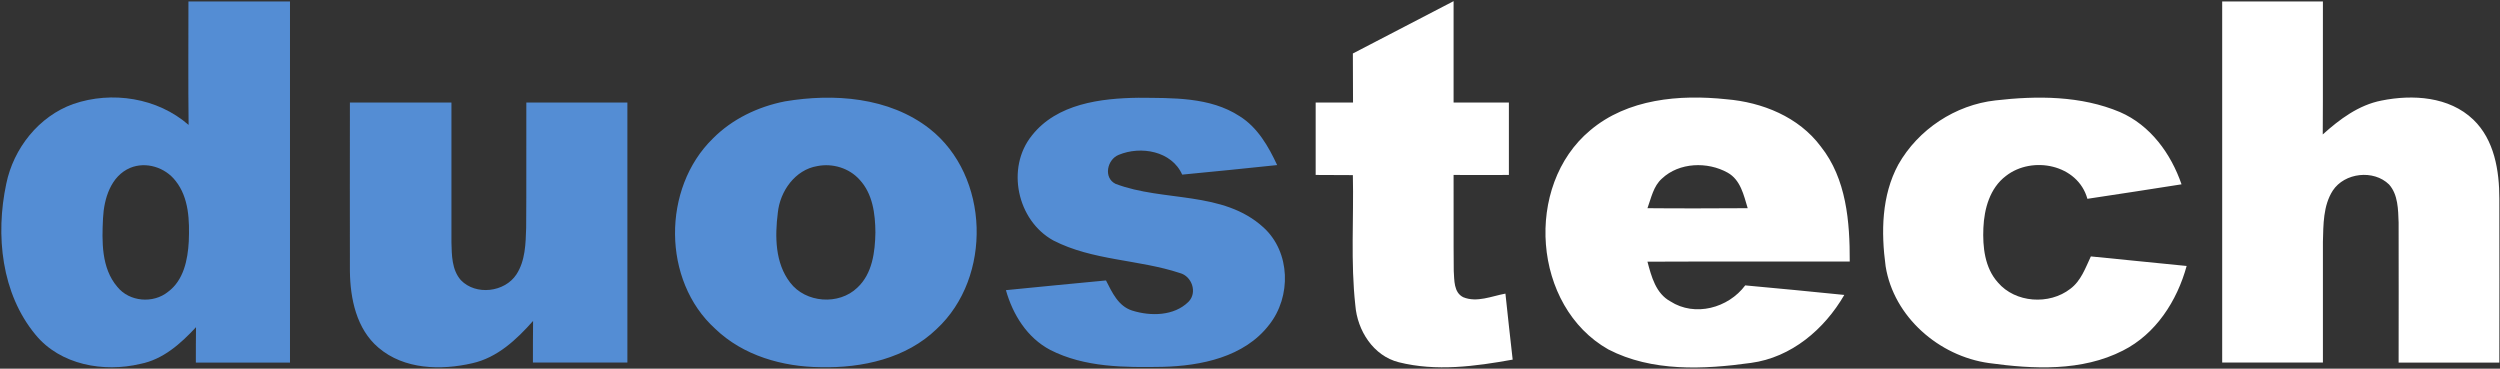 <svg version="1.2" xmlns="http://www.w3.org/2000/svg" viewBox="0 0 1519 224" width="1519" height="224">
	<rect x="0" y="0" width="1519" height="224" fill="#333333" stroke="none"/>
	<title>duostechlogoRev3-svg</title>
	<style>
		.s0 { fill: #548dd4 } 
		.s1 { fill: #ffffff } 
	</style>
	<g id="#548dd4ff">
		<path id="Layer" fill-rule="evenodd" class="s0" d="m114.5 0.9q30.8 0 61.7 0c0 73.2 0 146.3 0 219.4q-28.6 0-57.2 0c0-7.1 0-14.3 0.1-21.5-9.3 10-20 19.6-33.8 22.3-22.2 5.3-48.6 0.7-63.7-17.7-20.8-25.1-24.4-60.6-17.8-91.7 4.4-21.5 19.7-41 40.7-48.5 23.5-8.1 51.2-3.8 70.1 12.7-0.3-25-0.1-50-0.1-75zm-35.4 101.1c-11.8 5-15.9 18.7-16.5 30.5-0.7 14.1-1.1 30.4 8.7 41.8 7.3 9.1 21.8 10.3 30.8 3 9.5-7 12-19.5 12.6-30.6 0.5-12.5 0.2-26.6-8.1-36.9-6.3-8.1-17.9-11.8-27.5-7.8z"/>
		<path id="Layer" fill-rule="evenodd" class="s0" d="m476.9 61.6c29.7-5 63.3-2.6 87.9 16.6 36.6 28.7 38.2 90.3 4.3 121.7-18.5 17.9-45.3 23.8-70.4 23.2-23.2-0.2-47.2-7-64.2-23.4-32.2-29.2-32.3-85.4-1.3-115.6 11.7-11.8 27.4-19.3 43.7-22.5zm19.8 39.3c-13.6 2.2-22.8 15.3-24.1 28.4-1.8 14.3-1.7 30.5 7.5 42.4 9.4 12.4 29.6 13.9 40.8 3.1 9.2-8.5 10.8-21.8 11-33.6-0.1-11.2-1.6-23.5-9.7-32.1-6.3-7-16.3-10-25.5-8.2zm130.3-18.6c15.2-19.3 41.8-22.6 64.7-22.9 20.7 0.2 43.4-0.6 61.5 11.2 10.9 6.8 17.5 18.3 22.8 29.7-19.3 2-38.5 4-57.7 5.8-6.4-14.4-25.2-17.6-38.6-12-7 2.8-9.4 13.9-1.9 17.6 29.1 11.1 65.3 4 89.9 26.5 16.5 15 17 42.1 3.4 59.2-15.1 19.6-41.4 24.9-64.7 25.5-23 0.4-47.4 0.4-68.3-10.3-14-7.4-22.7-21.4-26.9-36.3 20.2-2 40.5-4 60.8-5.9 3.7 7.2 7.4 15.6 15.9 18.3 11.1 3.5 25.4 3.4 34.2-5.3 5.6-5.6 2.1-15.6-5.2-17.5-25.1-8.3-53-7.5-76.9-19.8-22-12.1-28.9-44.1-13-63.8zm-414.4-20q30.8 0 61.7 0c0 28.3 0 56.6 0 85 0.2 7.8 0.2 16.6 5.7 22.9 9.1 9.5 26.7 7.4 33.8-3.5 5.4-8.3 5.6-18.7 5.9-28.3 0.2-25.3 0-50.7 0.1-76.1q30.7 0 61.4 0 0 79 0 158-28.7 0-57.4 0c0-8.4 0-16.9 0.1-25.3-10 11.3-21.7 22.3-36.9 25.7-19 4.4-41.5 3.9-57.1-9.5-13.3-11.3-17.1-29.7-17.3-46.4-0.1-34.1 0-68.3 0-102.5z"/>
	</g>
	<g id="#000000ff">
		<path id="Layer" class="s1" d="m822 32.5c20.4-10.6 40.8-21.2 61.2-31.8q0 30.8 0 61.6c11.2-0.1 22.5 0.1 33.6 0q0 22 0 44c-11.2 0-22.4 0.1-33.6 0 0.1 19.5-0.1 38.9 0.1 58.3 0.4 5.6-0.1 13.1 5.8 16 8.3 3.4 17.3-0.7 25.6-2.2 1.4 13.4 2.9 26.8 4.4 40.1-22.7 4.1-46.5 7.3-69.2 1.6-15.5-3.9-25.2-19.3-26.4-34.6-2.9-26.3-0.9-52.8-1.5-79.1-7.5-0.1-15.1 0-22.6-0.1q0-22 0-44c7.5 0 15.1 0 22.7 0-0.1-9.9 0-19.8-0.1-29.8z"/>
		<path id="Layer" fill-rule="evenodd" class="s1" d="m1350.2 0.9q30.6 0 61.2 0c-0.1 27 0.1 53.9-0.1 80.8 10.2-9.2 21.8-17.9 35.7-20.6 18.9-3.8 41.1-2.5 55.8 11.6 12.8 12.3 15.8 31 15.8 48 0.1 33.2 0 66.4 0 99.6q-30.6 0-61.2 0c0-28.4 0.1-56.7 0-85.1-0.3-7.9-0.3-16.9-5.8-23.1-9.4-9.2-27-7.2-34.2 3.7-5.9 9.2-5.7 20.7-6 31.2 0 24.4 0 48.9 0 73.3q-30.6 0-61.2 0c0-73.1 0-146.2 0-219.4zm-384 78.3c22.7-19.2 54.3-21.9 82.7-18.9 21.8 1.8 44 10.7 57.4 28.7 15.6 19.6 17.7 45.8 17.6 69.9-40.9 0.1-81.9-0.1-122.9 0.1 2.4 9.1 5.1 19.3 13.9 24.1 14.9 9.6 35.2 4.1 45.5-9.7 20.1 1.8 40.1 3.8 60.2 5.8-12.1 20.9-32.2 38-56.7 41.3-28.7 4-60.3 5.5-86.7-8.2-46.1-26.1-51.3-99.5-11-133.1zm43.6 29.3c-5.2 4.6-6.5 11.7-8.8 18 20.3 0.2 40.6 0.1 60.9 0-2.4-7.9-4.3-17.2-12.2-21.6-12.2-6.8-29.4-6.3-39.9 3.6zm143.6-8.5c12.1-21.4 34.7-36.3 59.1-39 25.2-2.9 51.9-2.9 75.6 7.1 18.5 8 31 25.3 37.4 43.9q-28.6 4.5-57.2 8.8c-5.8-20.9-33.5-26.4-49.5-13.9-9.8 7.4-13.2 20-13.7 31.6-0.5 11.5 0.8 24.2 8.8 33.1 10.6 12.5 31.3 13.8 44 3.9 6.5-4.8 9.2-12.7 12.5-19.7 19.4 1.9 38.8 3.9 58.2 5.8-5.8 21.2-18.7 41.3-38.7 51.4-25 12.8-54.5 11.3-81.4 7.6-30.4-4.2-57.9-28.1-62.8-58.8-2.8-20.7-2.5-43 7.7-61.8z"/>
	</g>
</svg>